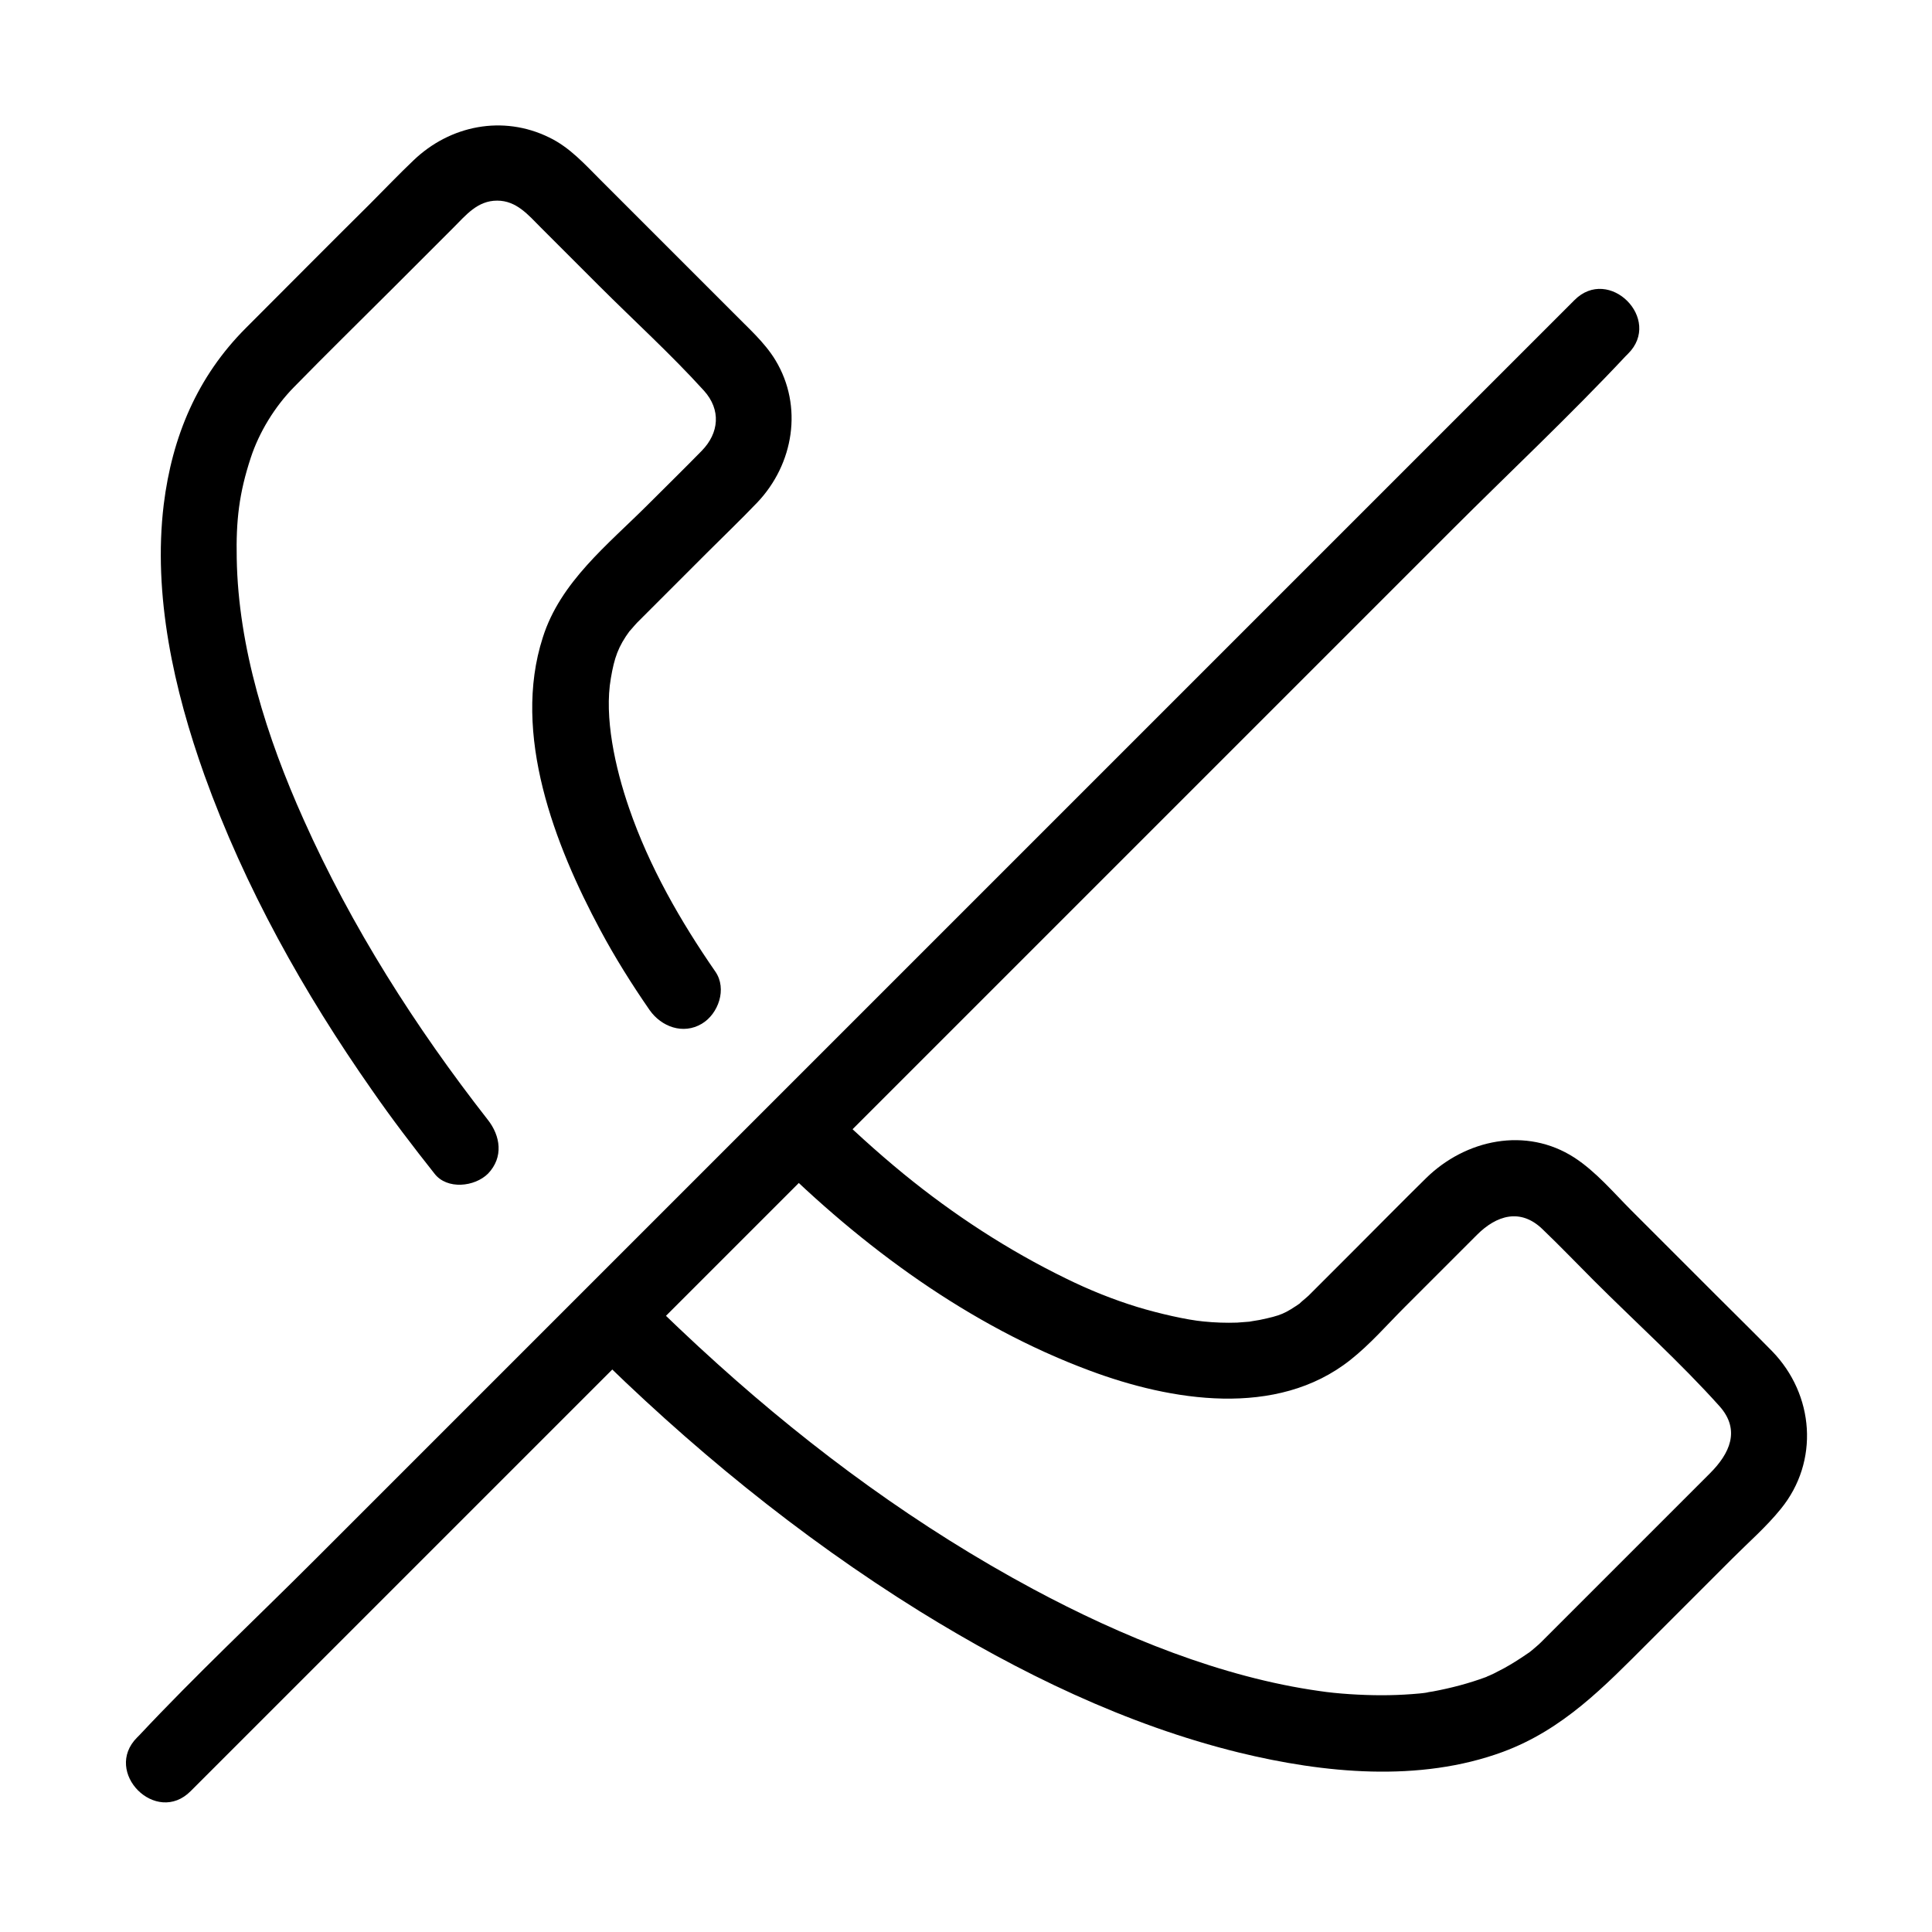 <?xml version="1.0" encoding="UTF-8"?>
<!-- The Best Svg Icon site in the world: iconSvg.co, Visit us! https://iconsvg.co -->
<svg fill="#000000" width="800px" height="800px" version="1.1" viewBox="144 144 512 512" xmlns="http://www.w3.org/2000/svg">
 <g>
  <path d="m273.24 440.71c-19.145-24.484-36.074-51.086-48.77-79.5-9.773-21.766-17.332-45.645-17.734-69.223-0.203-9.977 0.605-17.23 3.727-26.703 2.215-6.75 6.348-13.504 11.387-18.641 8.766-8.969 17.734-17.734 26.703-26.703 5.141-5.141 10.379-10.379 15.516-15.516 3.426-3.426 6.449-7.254 11.688-7.254 5.141 0 8.262 3.828 11.586 7.152 5.141 5.141 10.277 10.277 15.418 15.418 9.168 9.168 19.043 18.137 27.809 27.809 4.535 5.039 4.031 11.184-0.605 15.922-4.734 4.836-9.574 9.574-14.309 14.309-10.578 10.578-23.176 20.453-27.809 35.164-8.262 25.594 3.223 55.117 15.215 77.484 3.93 7.356 8.363 14.41 13.098 21.262 3.125 4.434 8.867 6.551 13.805 3.629 4.434-2.621 6.75-9.27 3.629-13.805-9.27-13.402-17.531-27.809-22.871-43.328-3.727-10.781-6.648-24.184-4.836-34.461 0.906-5.34 1.914-8.363 5.039-12.594-0.605 0.805 1.41-1.613 1.914-2.117 0.605-0.605 1.211-1.211 1.715-1.715l16.727-16.727c4.434-4.434 9.07-8.867 13.402-13.402 9.672-10.176 12.191-25.492 4.836-37.684-2.922-4.836-7.356-8.664-11.285-12.695-5.945-5.945-11.789-11.789-17.734-17.734l-17.332-17.332c-4.133-4.133-8.16-8.664-13.602-11.285-12.293-6.047-26.301-3.223-35.973 6.047-3.93 3.727-7.656 7.656-11.586 11.586-10.984 10.883-21.867 21.867-32.848 32.852-12.898 12.895-19.547 28.816-21.766 46.75-2.922 24.082 2.719 49.172 10.781 71.742 10.68 29.727 26.301 57.637 44.438 83.531 5.238 7.559 10.781 14.812 16.523 22.066 3.324 4.332 10.68 3.527 14.207 0 4.133-4.328 3.324-9.973-0.102-14.305z"/>
  <path d="m348.41 450.48c24.082 23.98 52.395 44.84 84.336 56.73 21.562 8.062 49.574 12.695 69.121-2.82 5.238-4.133 9.672-9.27 14.41-14.008 6.348-6.348 12.797-12.797 19.145-19.145 5.141-5.141 11.488-7.152 17.332-1.512 4.637 4.434 9.07 9.07 13.602 13.602 11.082 11.082 22.871 21.664 33.352 33.352 5.644 6.348 2.621 12.594-2.519 17.734-5.945 5.945-11.789 11.789-17.734 17.734-6.852 6.852-13.703 13.703-20.453 20.453-1.715 1.715-3.324 3.324-5.039 5.039-0.504 0.504-1.109 1.109-1.613 1.613-0.805 0.805-1.715 1.512-2.519 2.215-0.301 0.301-1.512 1.211 0 0-0.402 0.301-0.906 0.707-1.41 1.008-1.914 1.309-3.828 2.519-5.844 3.629-0.906 0.504-1.812 0.906-2.719 1.41-0.504 0.203-1.008 0.504-1.613 0.707-1.109 0.504 1.309-0.504-0.402 0.203-4.637 1.715-9.27 2.922-14.105 3.828-0.605 0.102-1.211 0.203-1.914 0.301 0.203 0 1.512-0.203 0.301 0-1.309 0.203-2.621 0.301-3.93 0.402-2.719 0.203-5.34 0.301-8.062 0.301-5.34 0-11.789-0.402-16.426-1.109-25.895-3.629-52.395-14.41-75.875-27.004-30.23-16.223-58.141-36.676-83.633-59.652-6.953-6.246-13.703-12.695-20.355-19.246-9.168-9.168-23.477 5.039-14.207 14.207 26.703 26.602 56.125 50.684 88.066 70.535 26.199 16.223 54.715 30.129 84.742 37.484 22.371 5.441 47.66 7.961 69.828-0.203 16.02-5.945 26.801-17.23 38.594-29.02l22.168-22.168c4.332-4.332 9.07-8.465 12.898-13.199 10.277-12.594 8.867-30.328-2.316-41.816-5.039-5.141-10.176-10.176-15.215-15.215-7.356-7.356-14.711-14.711-22.066-22.066-4.734-4.734-9.371-10.277-15.113-14.008-12.797-8.262-28.816-4.836-39.297 5.441-6.449 6.348-12.797 12.797-19.246 19.246-3.125 3.125-6.246 6.246-9.473 9.473-0.707 0.707-1.41 1.41-2.117 2.117-0.102 0.102-0.203 0.203-0.301 0.301-0.504 0.504-3.527 2.922-1.812 1.715-4.535 3.125-5.441 3.527-11.184 4.734-0.402 0.102-4.031 0.605-2.016 0.402-1.309 0.102-2.621 0.203-3.93 0.301-2.922 0.102-5.945 0-8.867-0.301-4.434-0.402-11.891-2.117-17.531-3.828-6.551-2.016-12.797-4.535-18.941-7.559-15.316-7.457-29.824-16.93-43.023-27.711-7.254-5.945-14.207-12.293-20.859-18.844-9.176-9.262-23.484 5.047-14.211 14.215z"/>
  <path d="m561.22 223.56-334.03 334.03c-15.418 15.418-31.336 30.328-46.25 46.25l-0.605 0.605c-9.168 9.168 5.039 23.477 14.207 14.207 12.695-12.695 25.293-25.293 37.988-37.988 30.43-30.43 60.758-60.758 91.191-91.191 36.477-36.477 73.051-73.051 109.53-109.53l95.32-95.32c15.418-15.418 31.336-30.328 46.25-46.25 0.203-0.203 0.402-0.402 0.605-0.605 9.27-9.168-5.039-23.477-14.207-14.207z"/>
 </g>
</svg>